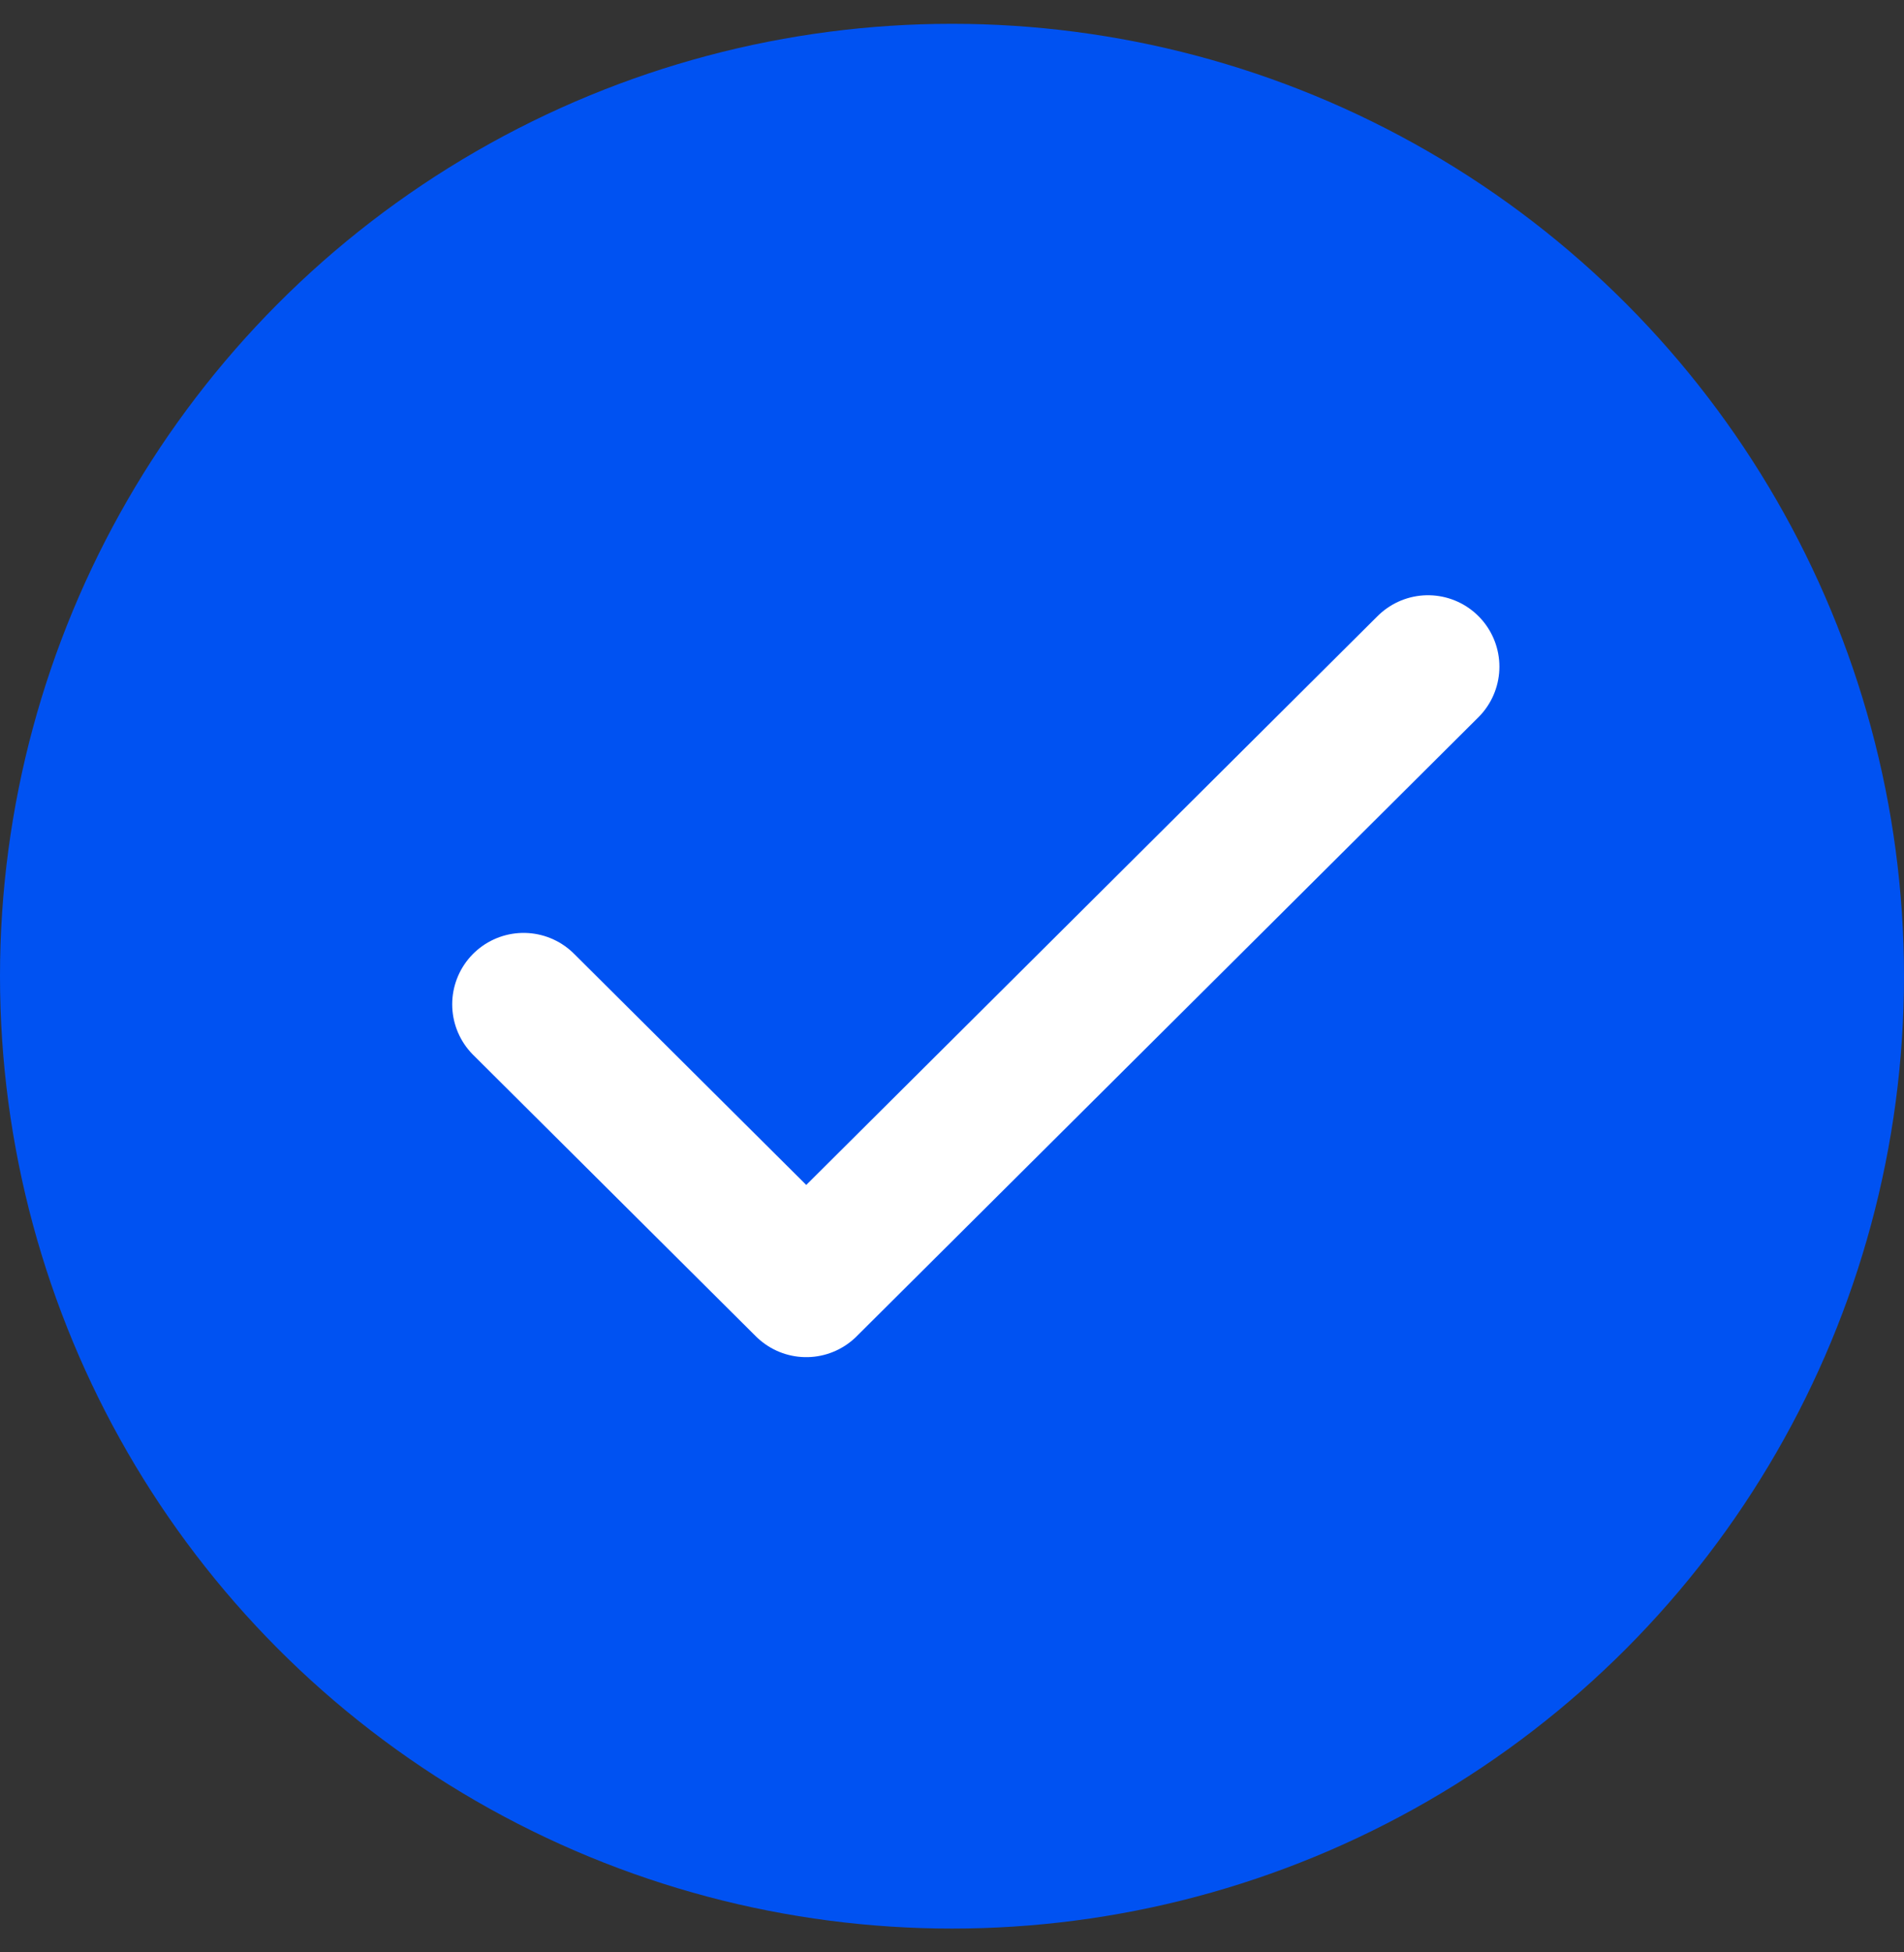 <?xml version="1.0" encoding="UTF-8"?> <svg xmlns="http://www.w3.org/2000/svg" width="40" height="41" viewBox="0 0 40 41" fill="none"><rect x="0" y="0" width="40" height="41" fill="#333333" stroke="none"/><circle cx="20" cy="20.5" r="20" fill="#0052F2"></circle><path d="M30 14L16.938 27L11 21.091" stroke="white" stroke-width="3" stroke-linecap="round" stroke-linejoin="round"></path></svg> 